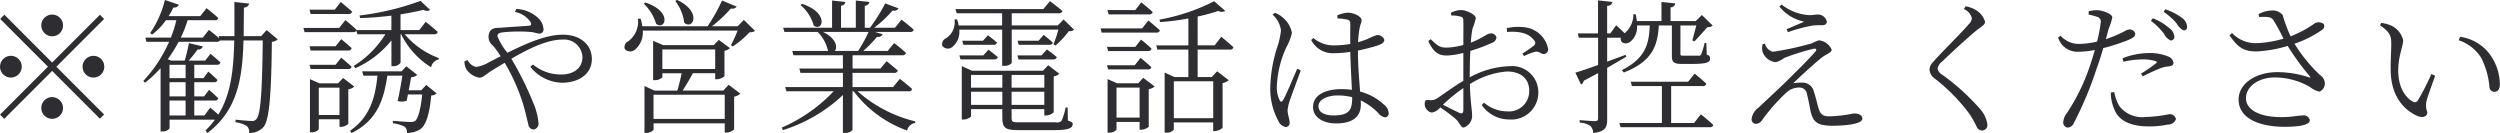 <svg xmlns="http://www.w3.org/2000/svg" width="310.938" height="16.562"><path d="M6.487 4.514a1.351 1.351 0 10-1.35-1.35 1.36 1.36 0 001.35 1.35zM.546 1.831l-.523.522 5.942 5.942-5.96 5.96.523.526 5.959-5.96 5.942 5.942.522-.522-5.942-5.942 5.942-5.942-.522-.522-5.942 5.942zm2.16 6.464a1.351 1.351 0 10-1.35 1.351 1.36 1.36 0 001.35-1.351zm7.562 0a1.351 1.351 0 101.351-1.35 1.362 1.362 0 00-1.351 1.35zm-3.781 3.781a1.351 1.351 0 101.351 1.351 1.36 1.36 0 00-1.351-1.346zm18.936 2.287h-1.26v-1.855h2.556a.359.359 0 00.415-.288 14.4 14.4 0 00-1.135-1.044l-.612.81h-1.224v-1.764h2.448a.368.368 0 00.433-.288c-.433-.432-1.135-1.027-1.135-1.027l-.594.811h-1.152V8.061h2.809a.422.422 0 00.45-.288c-.486-.468-1.243-1.08-1.243-1.08l-.666.846H23.46a13.83 13.83 0 001.117-1.386.572.572 0 00.648-.379l-1.729-.414a21.154 21.154 0 01-.522 2.179h-1.692l-.414-.18a16.7 16.7 0 001.35-2.161h4.736a.516.516 0 00.414-.162h1.764c-.072 3.619-.414 6.716-1.98 9.219-.469-.432-1.009-.864-1.009-.864zm-4.339-1.855h2v1.855h-2v-1.855zm0-2.286h2v1.764h-2v-1.764zm2-2.161v1.657h-2V8.061h2zM33.167 3.74l-.684.756h-2.178c.018-1.152.018-2.341.036-3.565a.627.627 0 00.648-.486l-1.837-.2c0 1.476.018 2.9 0 4.249h-1.964l.09.27a28.505 28.505 0 00-1.3-1.044l-.756.954h-2.734a13.747 13.747 0 00.846-2.161h3.367a.377.377 0 00.451-.27c-.577-.54-1.459-1.224-1.459-1.224l-.792.99h-3.925a10.366 10.366 0 00.594-1.08.591.591 0 00.666-.342l-1.728-.594a12.353 12.353 0 01-1.837 4.123l.252.18a7.725 7.725 0 001.711-1.783h1.3a14.909 14.909 0 01-.684 2.161h-3.169l.126.522h2.827a17.161 17.161 0 01-3.205 4.862l.2.234a14.281 14.281 0 001.944-1.819v7.869h.2a1.036 1.036 0 00.919-.379v-1.082h5.646a10.368 10.368 0 01-1.188 1.351l.252.306c3.709-2.791 4.357-6.734 4.484-11.506h2.394c-.072 6-.234 9.219-.792 9.777a.636.636 0 01-.594.234c-.36 0-1.351-.09-2-.162v.324a3.509 3.509 0 011.405.468 1.019 1.019 0 01.288.865 2.319 2.319 0 001.818-.775c.7-.9.937-4.033 1.009-10.569a1.033 1.033 0 00.72-.306zm10.149-2a.441.441 0 00.487-.288A52.668 52.668 0 0042.38.246l-.738.954h-3.151l.144.54h4.681zm-4.678 6.841h4.645a.392.392 0 00.451-.27c-.487-.486-1.3-1.134-1.3-1.134l-.7.882h-3.241zm3.1-2.827h-3.241l.141.527h4.645a.387.387 0 00.451-.289c-.487-.486-1.3-1.116-1.3-1.116zm-2.089 8.553v-3.4h2.575v3.4h-2.586zm3.025-4.609l-.63.666h-2.305l-1.188-.522v6.608h.18a1.082 1.082 0 00.918-.379v-1.24h2.575v.95h.162a1.472 1.472 0 00.936-.378v-4.3a1.229 1.229 0 00.739-.342zm9.723 1.53h-1.559c.108-.612.234-1.206.288-1.62a1.287 1.287 0 00.774-.289l-1.368-1.08-.577.63H45.04l.162.54h1.747c-.289 2.863-.991 5.168-3.4 6.843l.162.306c3.133-1.549 4.015-4.034 4.465-7.149h1.873c-.145.919-.361 2.179-.595 3.151a1.8 1.8 0 001.135-.036l.144-.774h1.782c-.18 1.8-.522 2.989-.864 3.277a1 1 0 01-.612.144c-.36 0-1.513-.09-2.179-.144v.306a4.636 4.636 0 011.459.414.894.894 0 01.288.775 2.846 2.846 0 001.692-.469c.7-.5 1.135-1.944 1.333-4.177a1.123 1.123 0 00.684-.252l-1.3-1.062zm1.6-6.968a.4.4 0 00.45-.288c-.558-.522-1.5-1.261-1.5-1.261l-.792 1.027h-2.341V1.781a31.899 31.899 0 002.845-.558.824.824 0 00.847.018L52.299.107a32.985 32.985 0 01-7.58 1.818l.072.324a39.958 39.958 0 003.889-.306v1.8h-4.321v-.018c-.522-.522-1.4-1.225-1.4-1.225l-.774.973h-4.447l.144.522h6.014a.451.451 0 00.432-.18l.126.45h3.475a12.306 12.306 0 01-3.943 3.943l.216.27a11.891 11.891 0 004.483-3.457v3.205h.2a1.024 1.024 0 00.936-.432V4.265h.072a10.117 10.117 0 003.728 4.105 1.21 1.21 0 01.936-.972l.018-.18a10.056 10.056 0 01-4.231-2.953h3.655zm10.059-2.773A3.01 3.01 0 0166 2.766c.126.288.054.414-.2.432-.522.054-2.016.126-3.511.252-.558.036-1.3-.072-1.494.846a1.367 1.367 0 00.522 1.386 10.582 10.582 0 01.954 1.315l-1.512.774a4.162 4.162 0 01-1.549.558 1.636 1.636 0 01-1.062-.864l-.378.162a1.946 1.946 0 00.252 1.008 2.439 2.439 0 001.584 1.027c.5 0 .739-.379 1.621-.919.5-.306 1.026-.63 1.548-.936a24.36 24.36 0 012.269 5.078c.36 1.17.54 2.178.666 2.556a.7.7 0 00.63.666.727.727 0 00.631-.864 8.232 8.232 0 00-.613-2.376 41.555 41.555 0 00-2.754-5.564c2.232-1.3 4.483-2.377 6.338-2.377a2.274 2.274 0 012.5 2.179c0 1.35-1.08 2.16-2.629 2.16a5.465 5.465 0 01-3.529-1.242l-.324.288a5.235 5.235 0 003.908 1.981c2.016 0 3.745-1.009 3.745-2.953 0-1.765-1.423-3.025-3.6-3.025-2.035 0-4.376.99-6.9 2.251a7.718 7.718 0 01-1.242-2.053c0-.36.216-.432.756-.5a19.363 19.363 0 013.367-.036c.486.036.793.2 1.1.2a.494.494 0 00.5-.594A2.037 2.037 0 0067 2.303a4.213 4.213 0 00-2.791-1.188zM83.982.119a5.451 5.451 0 011.116 2.7c1.062.972 2.287-1.333-.882-2.827zm-3.907.342a5.758 5.758 0 011.53 2.5c1.116.864 2.107-1.495-1.332-2.647zm1.206 14.332v-3.007h8.857v3.007h-8.859zm1.1-8.642h6.572v2.43h-6.572v-2.43zm7.581 5.113h-5.06a32.18 32.18 0 001.278-2.161h2.773v.757h.18a1.6 1.6 0 00.973-.378V6.313a1.269 1.269 0 00.684-.325l-1.387-1.026-.63.648h-6.3l-1.242-.54v4.9h.162a1.318 1.318 0 00.99-.36v-.5h2.4c-.126.631-.342 1.5-.54 2.161h-2.845l-1.242-.576v5.834h.162a1.226 1.226 0 00.972-.378v-.811h8.848v1.153h.18a1.5 1.5 0 00.99-.4v-4.069a1.622 1.622 0 00.774-.378l-1.458-1.1zm2.556-8.787l-.774.793h-3.2a16.716 16.716 0 002.359-2.215.652.652 0 00.72-.234L89.805.065a22.055 22.055 0 01-1.8 3.205h-8.12a5.135 5.135 0 00-.216-.955l-.325.018a3.036 3.036 0 01-1.188 2.791.8.8 0 00-.45.973.906.906 0 001.314.036 2.737 2.737 0 00.919-2.323h11.799a17.465 17.465 0 01-.828 1.818l.234.144a11.8 11.8 0 002.089-1.764 1.178 1.178 0 00.684-.162zM99.553.623a5.138 5.138 0 011.656 2.557c1.08.81 2-1.531-1.44-2.7zm8.48 3.349a18.994 18.994 0 01-1.3 2.359h-2.9c.36-.433.2-1.549-1.477-2.359h5.672zm4.934 7.382a.43.43 0 00.486-.27c-.594-.558-1.531-1.278-1.531-1.278l-.846 1.026h-5.042V9.067h5.15a.44.44 0 00.486-.288c-.558-.5-1.4-1.17-1.4-1.17l-.774.918h-3.458V6.871h6.176a.407.407 0 00.468-.288 18.6 18.6 0 00-1.476-1.225l-.792.973h-3.043a15.528 15.528 0 001.71-1.747.626.626 0 00.7-.324l-.955-.288h4.34a.43.43 0 00.486-.27c-.594-.558-1.531-1.261-1.531-1.261l-.81 1.009h-2.583a14.638 14.638 0 002.287-2.143.637.637 0 00.738-.27l-1.656-.612a21.678 21.678 0 01-1.891 3.025h-.648V.713a.59.59 0 00.576-.468l-1.692-.18V3.45h-1.837V.695a.52.52 0 00.54-.45l-1.656-.18V3.45h-6.086l.162.522h4.141a4.915 4.915 0 011.279 2.359h-4.447l.144.54h6.156v1.656h-5.419l.144.54h5.275v1.765h-7.184l.162.522h5.87a19.549 19.549 0 01-6.464 4.519l.162.307a19.315 19.315 0 007.454-4.358v4.7h.2a1.19 1.19 0 00.99-.342v-4.826h.145a14.472 14.472 0 006.644 4.88 1.225 1.225 0 01.99-.937l.036-.2a16.753 16.753 0 01-7.184-3.745h6.3zm11.679-7.67v4.5h.18a1.209 1.209 0 001.008-.342V3.683h5.8a15.645 15.645 0 01-.612 1.836l.252.144a11.046 11.046 0 001.657-1.782.982.982 0 00.666-.18l-1.315-1.279-.72.739h-5.726v-1.51h5.852a.4.4 0 00.45-.288c-.594-.5-1.548-1.224-1.548-1.224l-.828.99h-10.93l.162.522h5.644v1.513h-5.4a4.739 4.739 0 00-.2-.757l-.324.018a2.352 2.352 0 01-1.062 2.341.783.783 0 00-.45.936.867.867 0 001.26.126 2.4 2.4 0 00.847-2.142h5.329zm2.035 3.709h4.285a.407.407 0 00.468-.288c-.486-.432-1.224-.954-1.224-.954l-.666.738h-3.007zm2.484-2.323h-2.61l.144.5h3.8a.391.391 0 00.45-.27 14.739 14.739 0 00-1.152-.954zm-9.488 0l.144.5h3.717a.426.426 0 00.468-.27 23.309 23.309 0 00-1.134-.918l-.613.684h-2.592zm2.628 1.819h-2.988l.144.5h4.177a.431.431 0 00.468-.288 25.714 25.714 0 00-1.17-.918zm-1.53 6.158v-1.639h3.889v1.639h-3.896zm3.889-3.728v1.585h-3.896V9.321h3.889zm5.222 0v1.585h-4.07V9.321h4.07zm-4.07 3.728v-1.639h4.07v1.639h-4.07zm6.969.324h-.253a7.8 7.8 0 01-.486 1.638.776.776 0 01-.738.2h-4.609c-.793 0-.883-.054-.883-.648v-.99h4.07v.792h.18a1.458 1.458 0 00.99-.4V9.498a1.276 1.276 0 00.7-.325l-1.386-1.062-.648.684h-8.841l-1.26-.576v6.644h.162a1.345 1.345 0 00.99-.378v-.914h3.889v.936c0 1.44.36 1.675 2.035 1.675h4.555c1.657 0 2.161-.271 2.161-.739 0-.216-.072-.252-.594-.45zm10.1-11.578a.44.44 0 00.486-.288c-.54-.522-1.423-1.206-1.423-1.206l-.756.954h-3.454l.144.54h4.988zm-5.06 6.842h4.934a.416.416 0 00.45-.27c-.522-.5-1.351-1.17-1.351-1.17l-.72.918h-3.457zm3.385-2.809h-3.529l.144.523h4.952a.421.421 0 00.45-.289c-.486-.486-1.315-1.134-1.315-1.134zm-2.341 8.8v-3.727h2.869v3.727h-2.881zm2.7-4.267h-2.629l-1.188-.522v6.662h.18a1.131 1.131 0 00.936-.378v-.955h2.87v.973h.162a1.672 1.672 0 00.973-.361v-4.681a1.659 1.659 0 00.738-.342l-1.423-1.08zm.486-6.824h-5.167l.126.522h6.77a.45.45 0 00.486-.27c-.558-.522-1.44-1.243-1.44-1.243zm8.841 6.572v4.591h-4.9v-4.591h4.9zm.18-4.466h-2.118V2.058a21.923 21.923 0 002.557-.7.918.918 0 00.882 0L151.011.152a24.2 24.2 0 01-6.806 2.286l.09.307a28.553 28.553 0 003.511-.451v3.349h-4l.144.523h3.853v3.421h-1.725l-1.225-.559v7.473h.2a1.1 1.1 0 00.937-.378v-.9h4.9v1.081h.18a1.542 1.542 0 00.99-.415v-5.563a1.345 1.345 0 00.757-.36l-1.441-1.1-.666.721h-1.752V6.171h4a.4.4 0 00.45-.289c-.558-.54-1.513-1.314-1.513-1.314zm7.2-3.817a3.157 3.157 0 011.045 1.963 9.97 9.97 0 01-.468 2.088 17.655 17.655 0 00-.865 5.024 8.438 8.438 0 001.045 4.213 1.221 1.221 0 00.864.684.489.489 0 00.5-.558c0-.432-.252-.99-.252-1.548a5.675 5.675 0 01.288-1.243c.234-.648 1.008-2.754 1.35-3.691l-.432-.216c-.414.919-1.4 3.331-1.782 3.925-.144.252-.306.216-.414 0a3.623 3.623 0 01-.343-1.818 12.815 12.815 0 011.171-4.754 6.623 6.623 0 00.7-1.8 3.214 3.214 0 00-1.206-1.963 2.746 2.746 0 00-.919-.54zm9.9 10.353c0 1.459-.342 2.179-2.3 2.179-1.081 0-1.891-.342-1.891-1.152 0-.865 1.224-1.333 2.341-1.333a7.384 7.384 0 011.854.216v.09zm-1.818-9.885a5.972 5.972 0 011.26.162c.252.072.324.18.324.6 0 .468-.018 1.53 0 2.412a12.312 12.312 0 01-2.07.18 3.928 3.928 0 01-2.521-.918l-.27.252a3 3 0 002.827 1.639 15.734 15.734 0 002.034-.162c.036 1.566.144 3.439.2 4.717a9.554 9.554 0 00-1.3-.09c-1.945 0-3.529.7-3.529 2.233 0 1.3 1.278 2.034 2.881 2.034 2.214 0 3.061-.972 3.061-2.34 0-.162 0-.325-.018-.523a7.573 7.573 0 012.178 1.567 1.4 1.4 0 00.829.54.48.48 0 00.468-.576 1.442 1.442 0 00-.577-1.008 6.956 6.956 0 00-2.97-1.621c-.108-1.386-.27-3.241-.27-5.1a25.186 25.186 0 002.448-.631c.594-.216.828-.378.828-.72a.908.908 0 00-.936-.576 8.591 8.591 0 00-1.152.486 12.187 12.187 0 01-1.17.4 13.578 13.578 0 01.144-1.494c.126-.792.288-.9.288-1.261 0-.432-.955-.918-1.711-.918a3.839 3.839 0 00-1.314.342zm15.641 11.416c0 .342-.127.486-.5.324a52.454 52.454 0 01-2.034-1.008 21.42 21.42 0 012.539-2.071v2.755zm.81-4.88c0-.828.018-1.692.072-2.5a19.92 19.92 0 002.665-.991.8.8 0 00.576-.7.68.68 0 00-.81-.468c-.379.018-.973.612-2.377 1.134a12.59 12.59 0 01.216-1.764 7.624 7.624 0 00.4-1.279c0-.432-1.152-1.008-1.837-1.008a2.745 2.745 0 00-1.26.342l.054.342a3.456 3.456 0 011.134.126c.288.09.361.162.361.558.018.433 0 1.639 0 2.971a8.8 8.8 0 01-1.909.324c-.954.036-1.224-.144-2.143-1.044l-.306.234c.738 1.639 1.5 1.8 2.377 1.8a9.632 9.632 0 001.981-.324v3.475c-1.207.684-2.611 1.782-3.277 2.178a1.339 1.339 0 01-1.027.2c-.4-.036-.5.108-.5.523a.987.987 0 00.324.738.874.874 0 00.576.306 1.687 1.687 0 001.027-.648 21.579 21.579 0 011.906 1.428c.576.522.612 1.08 1.027 1.08a1.543 1.543 0 001.026-1.638c0-.648-.2-1.314-.27-3.763a10.071 10.071 0 014.591-1.567c1.927 0 2.791 1.045 2.791 2.4a2.52 2.52 0 01-2.773 2.557 4.417 4.417 0 01-2.845-1.081l-.288.289a4.122 4.122 0 003.385 1.8 3.357 3.357 0 003.655-3.331 3.257 3.257 0 00-3.547-3.295 10.932 10.932 0 00-4.987 1.387v-.775zm4.629-4.854c1.261-.09 2.647.036 3.367 1.044a.426.426 0 01-.018.648 13.391 13.391 0 01-1.44.991l.2.324a6.822 6.822 0 011.386-.54c.576-.108.738.36 1.153.27a.573.573 0 00.45-.7 3.345 3.345 0 00-2.737-2.592 6.04 6.04 0 00-2.395.09zm14.741 2.845c-.775.288-1.549.576-2.287.846V4.694h1.71c-.162.54.451.954 1.135.522a2.334 2.334 0 00.864-2.052h1.585c-.09 2.106-.379 4.015-3.476 5.563l.253.288c3.709-1.44 4.195-3.493 4.357-5.851h1.62v3.781c0 .738.18 1.008 1.243 1.008h1.17c1.927 0 2.341-.2 2.341-.666a.431.431 0 00-.414-.468l-.054-1.477h-.216a9.238 9.238 0 01-.433 1.441.268.268 0 01-.252.144h-1.872c-.414 0-.45-.036-.45-.234V3.164h1.98c-.162.612-.378 1.422-.5 1.872l.27.108c.432-.45 1.189-1.3 1.6-1.764a.949.949 0 00.666-.2l-1.351-1.315-.756.756h-3.133V.911a.592.592 0 00.594-.486l-1.728-.18v2.376h-3.061a7.563 7.563 0 00-.144-.846h-.288a3.075 3.075 0 01-1.08 2.359c-.487-.468-1.063-.99-1.063-.99l-.72 1.008h-.4V.731a.65.65 0 00.666-.486l-1.8-.2V4.15h-2.517l.126.54h2.4v3.391c-1.243.45-2.251.792-2.827.954l.7 1.477a.668.668 0 00.342-.468 77.19 77.19 0 001.783-.955v5.618c0 .27-.09.36-.4.36-.324 0-1.89-.126-1.89-.126v.306a2.546 2.546 0 011.35.432 1.374 1.374 0 01.342.865c1.549-.18 1.729-.757 1.729-1.729V8.441c.936-.54 1.728-1.008 2.377-1.386zm8.516 8.48h-2.845v-4.591h3.907a.419.419 0 00.469-.288c-.559-.558-1.459-1.261-1.459-1.261l-.81 1.009h-7.13l.144.54h3.727v4.591h-5.29l.144.522h11.074a.408.408 0 00.468-.27c-.576-.576-1.549-1.332-1.549-1.332zm8.529-9.8a1.912 1.912 0 00.018 1.009 1.938 1.938 0 001.62 1.224 2.952 2.952 0 001.045-.522 27.162 27.162 0 013.619-1.134c.342-.091.5.072.252.36-.774.882-2.5 2.61-3.871 3.943-.937.9-2.413 2.268-3.169 2.989a2.028 2.028 0 00-.883 1.458.551.551 0 00.541.576.951.951 0 00.756-.45 23.162 23.162 0 012.989-3.4 2.356 2.356 0 011.638-.666.949.949 0 01.972.846c.162.648.307 1.4.415 1.981.306 1.458.828 1.926 2.772 1.926 1.351 0 3.692-.162 3.692-.882 0-.4-.379-.648-1.081-.648a16.789 16.789 0 01-3.043.36c-.864 0-1.152-.306-1.4-1.26-.162-.649-.36-1.4-.558-1.981a1.431 1.431 0 00-1.441-.954 4.6 4.6 0 00-1.08.09c.972-.955 2.845-2.647 3.583-3.223.63-.468 1.206-.612 1.206-.954a1.931 1.931 0 00-1.6-1.171 6.651 6.651 0 00-.882.378 38.125 38.125 0 01-4.826 1.045 1.37 1.37 0 01-.99-1.009zm5.185-2.809c-.558.253-1.476.631-2.2.937l.162.378a18.247 18.247 0 013.1-.828 8.275 8.275 0 011.116-.036c.468 0 .63-.216.63-.451a1.141 1.141 0 00-1.206-.882c-.306 0-.522.09-1.026.072a6.12 6.12 0 01-3.4-1.314l-.271.252a5.29 5.29 0 003.099 1.877zm20.845-.414a1.218 1.218 0 01-.414.757c-.829 1.008-3.494 3.6-4.394 4.663a1.454 1.454 0 00-.468.954 1.54 1.54 0 00.7 1.153A22.662 22.662 0 01245 14.232a13.332 13.332 0 01.864 1.566.738.738 0 00.63.433.671.671 0 00.684-.775 3.576 3.576 0 00-.882-1.872 27.25 27.25 0 00-4.7-4.268 1.21 1.21 0 01-.613-.774 1.468 1.468 0 01.631-.936c.756-.756 3.133-2.953 4.339-3.925.63-.468.936-.612.936-.991a2.551 2.551 0 00-1.3-1.53 3.709 3.709 0 00-1.117-.378l-.216.342a1.709 1.709 0 011.002 1.157zm22.266.324a8 8 0 011.621 1.585 1.73 1.73 0 00.828.846.435.435 0 00.468-.468 1.445 1.445 0 00-.63-1.062 6.609 6.609 0 00-2.053-1.225zm-3.421 5.078a11.054 11.054 0 012.413-.288 4.9 4.9 0 011.585.216c.162.054.216.144.072.252a21.03 21.03 0 01-1.891 1.314l.234.325a21.657 21.657 0 012.017-.937 3.372 3.372 0 011.062-.288c.432-.036.738-.126.738-.45a.98.98 0 00-.648-.792 5.985 5.985 0 00-2.431-.432 9.2 9.2 0 00-3.259.648zm-4.339-5.87a8.1 8.1 0 011.134.306.6.6 0 01.379.721 17.72 17.72 0 01-.451 2.34 10.274 10.274 0 01-2.34.288 3.059 3.059 0 01-2.2-1.026l-.306.234a2.509 2.509 0 002.5 1.765 11.376 11.376 0 002.07-.216c-.216.756-.45 1.512-.684 2.178a24.461 24.461 0 01-2.809 5.69 1.99 1.99 0 00-.432 1.044.642.642 0 00.522.738.87.87 0 00.793-.576 43.43 43.43 0 002.772-6.59c.324-.864.631-1.836.883-2.719a25.558 25.558 0 003.115-1.008c.666-.288.864-.468.864-.81a.729.729 0 00-.774-.5 1.67 1.67 0 00-.613.252 16.566 16.566 0 01-2.268.954c.144-.5.252-.954.342-1.278a8.263 8.263 0 00.468-1.441c-.018-.414-1.152-.846-1.8-.882a3.848 3.848 0 00-1.134.126zm2.773 9.7a5.132 5.132 0 00.4 2c.558 1.584 2.215 2.214 4.3 2.214a11.153 11.153 0 002.413-.234 1.016 1.016 0 00.99-.666.772.772 0 00-.882-.612 16.971 16.971 0 01-2.9.342 3.575 3.575 0 01-3.277-1.386 5.177 5.177 0 01-.612-1.711zm6.572-10.029a7.926 7.926 0 011.62 1.441 1.989 1.989 0 00.865.864.4.4 0 00.432-.45 1.452 1.452 0 00-.648-1.117 7.254 7.254 0 00-2.071-1.062zm11.877.63c1.027-.018 1.477-.054 1.783.414a25.508 25.508 0 011.242 2.287 13.833 13.833 0 01-3.349.558 4.029 4.029 0 01-3.043-1.26l-.324.288c.991 1.386 1.657 2.017 3.367 2a15.753 15.753 0 003.872-.685 31.654 31.654 0 002.754 3.782c.126.144.09.162-.09.126a13.041 13.041 0 00-3.925-.649c-2.755 0-4.843 1.459-4.843 3.4 0 2.449 2.737 3.4 5.743 3.4 2.251 0 3.115-.342 3.115-.81a.773.773 0 00-.936-.594c-.63 0-1.224.2-2.593.2-2.809 0-4.411-.954-4.411-2.341 0-1.476 1.566-2.592 3.583-2.592a8.842 8.842 0 014.411 1.206 2.669 2.669 0 001.153.558 1.108 1.108 0 00.648-1.188 1.325 1.325 0 00-.594-.883 19.115 19.115 0 01-3.169-3.889 13.506 13.506 0 003.439-1.728.54.54 0 00.2-.72 1.041 1.041 0 00-1.062-.126 13.962 13.962 0 01-3.061 1.656 18.839 18.839 0 01-.991-2.665 1.673 1.673 0 00-1.476-.54 3.5 3.5 0 00-1.513.45zm16.361 6.7c.055 3.439 1.927 5.006 3.331 5.618.739.306 1.225.018 1.225-.468a2.588 2.588 0 01-.126-1.279c.108-.558.684-2.07 1.1-3.258l-.468-.217a29.15 29.15 0 01-1.693 3.295.424.424 0 01-.63.126c-.756-.4-1.8-1.566-1.8-3.853 0-1.854.612-2.989.612-3.781a2.705 2.705 0 00-1.585-1.854 4.971 4.971 0 00-1.134-.288l-.162.288c1.278.9 1.4 1.35 1.4 2.322.007.821-.102 2.061-.066 3.357zm11.254-1.62a9.815 9.815 0 011.026 3.6.628.628 0 00.576.63c.486 0 .721-.306.721-1.008a6.411 6.411 0 00-1.567-4.051 5.593 5.593 0 00-3.385-1.783l-.162.432a5.215 5.215 0 012.795 2.188z" fill="#2e2e32" fill-rule="evenodd"/></svg>